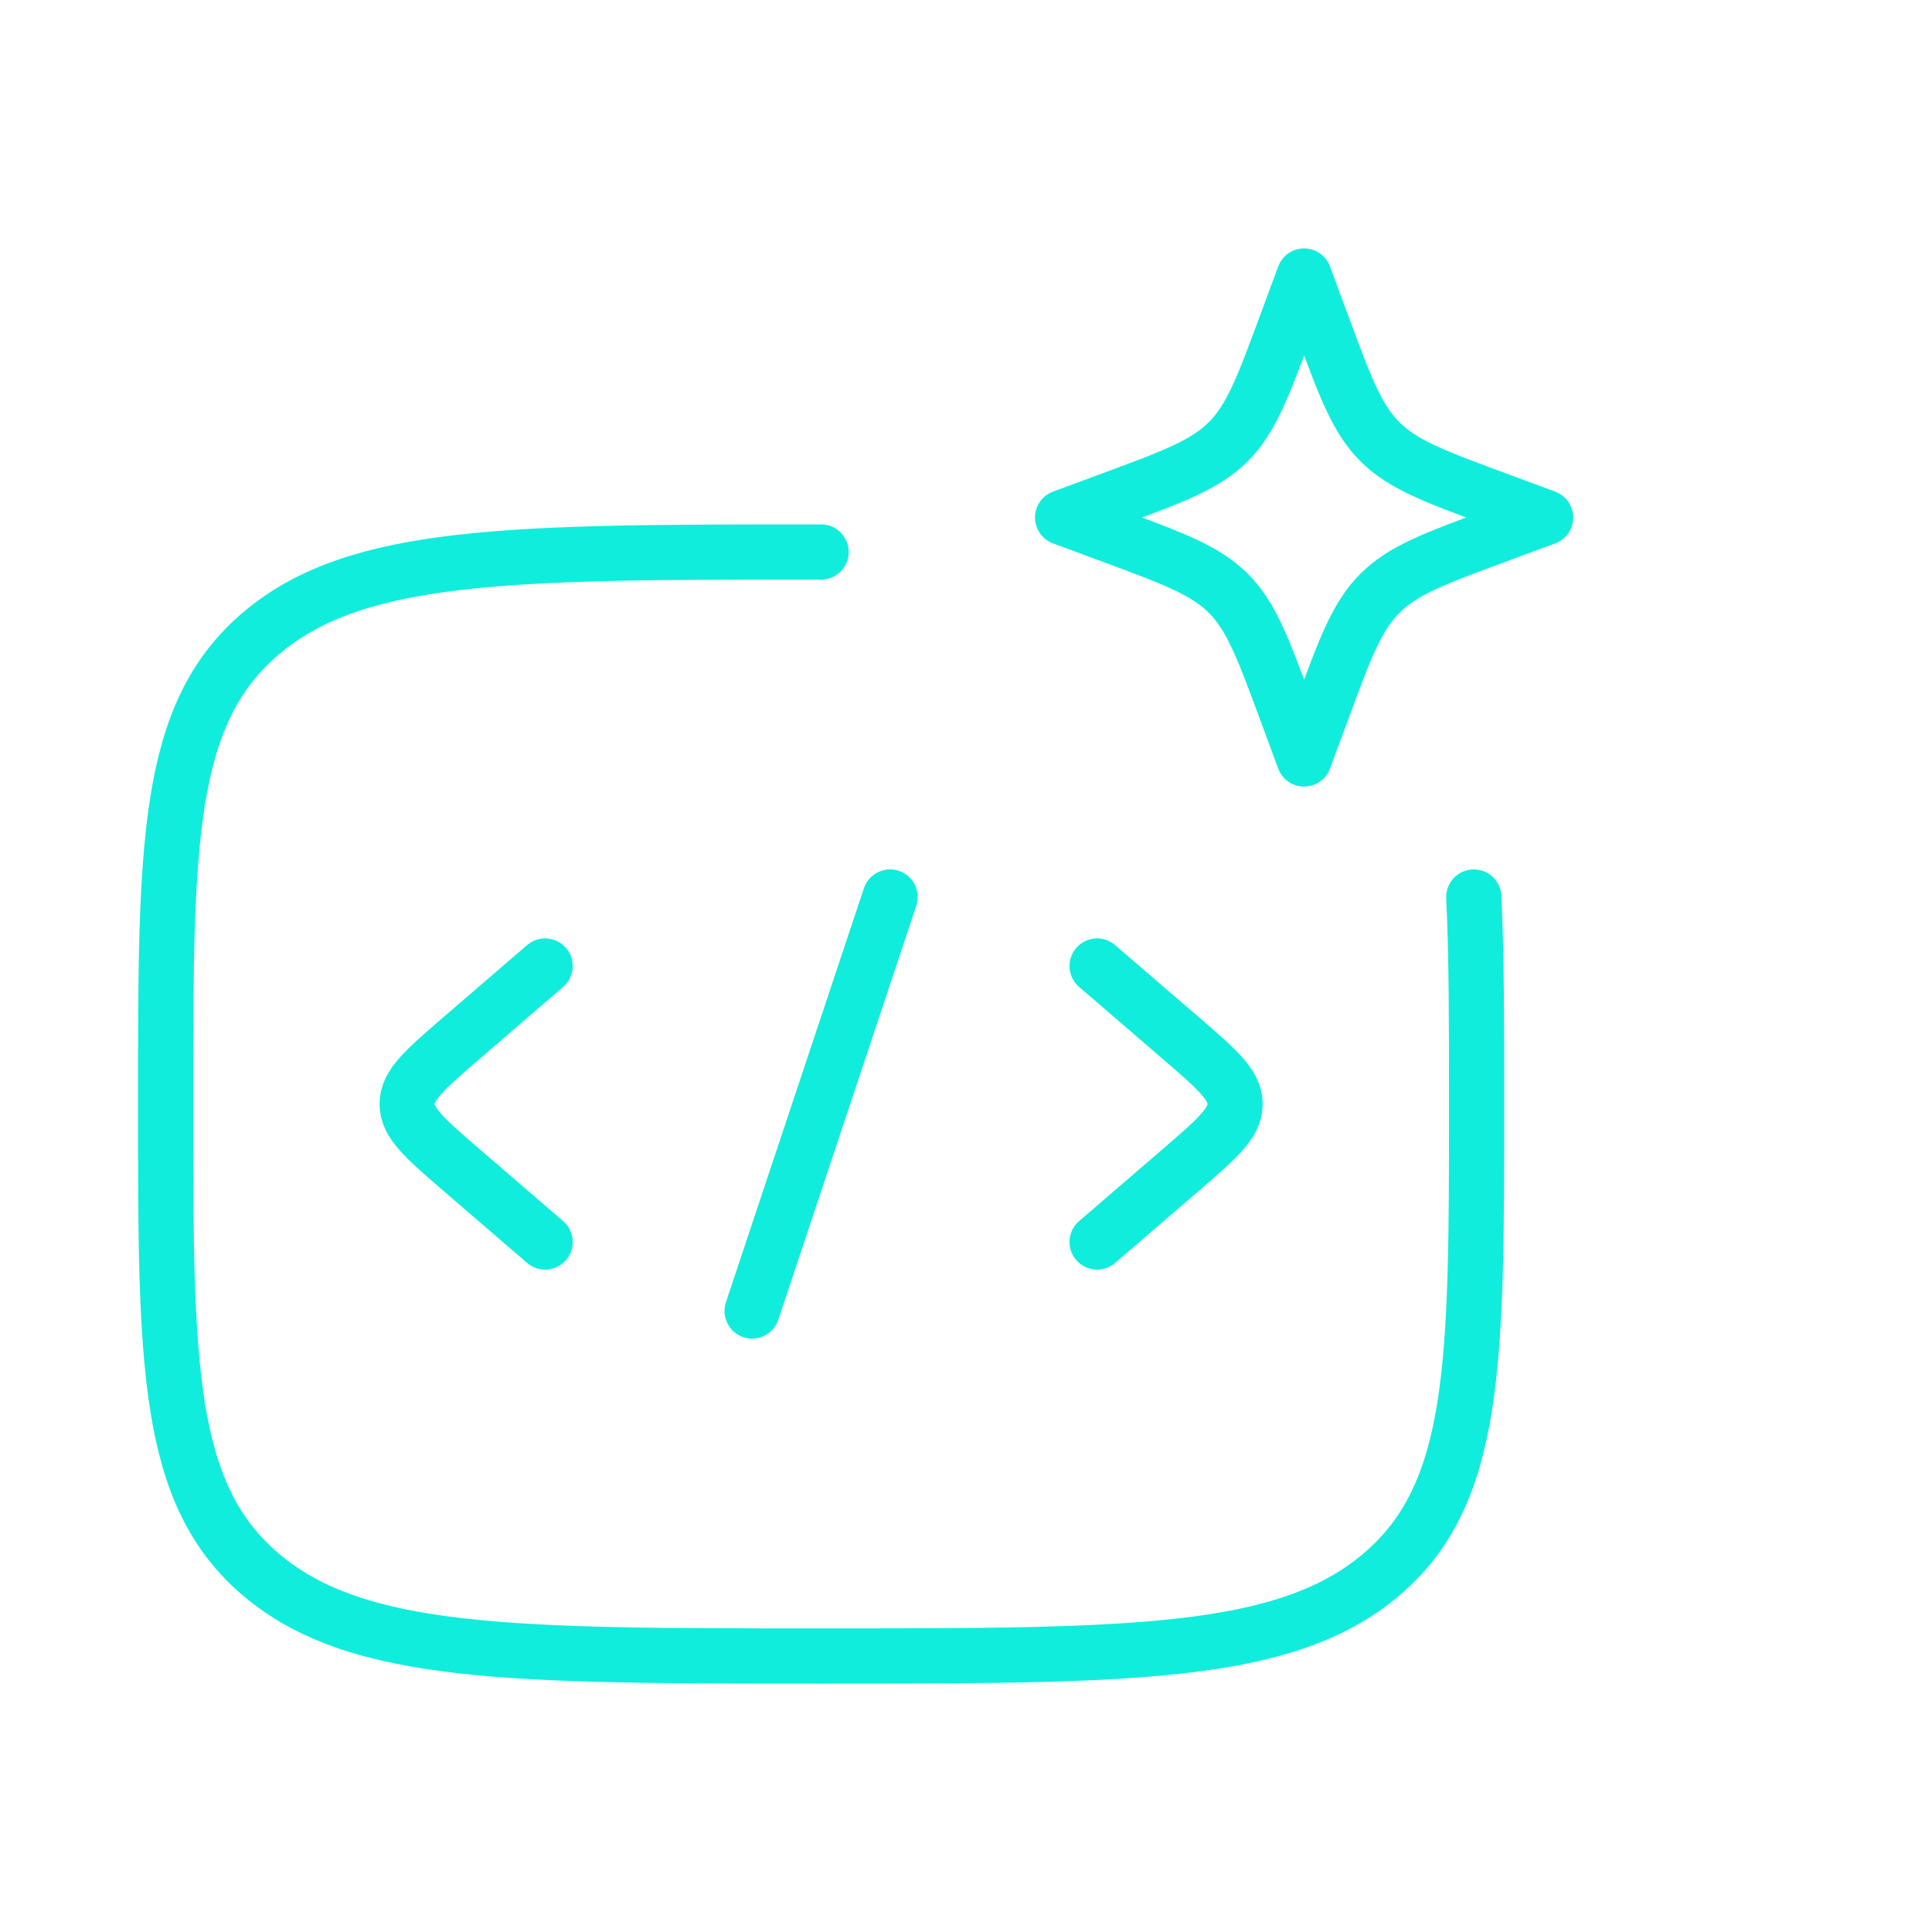 <svg width="70" height="70" viewBox="0 0 70 70" fill="none" xmlns="http://www.w3.org/2000/svg">
<path d="M29.75 20C18.555 20 12.955 20 9.477 22.93C6 25.86 6 30.573 6 40C6 49.428 6 54.142 9.477 57.07C12.955 59.998 18.552 60 29.75 60C40.945 60 46.545 60 50.023 57.07C53.5 54.14 53.5 49.428 53.5 40C53.5 37.075 53.5 34.605 53.398 32.5M47.25 10L47.895 11.742C48.74 14.027 49.163 15.17 49.995 16.003C50.83 16.837 51.972 17.26 54.258 18.105L56 18.75L54.258 19.395C51.972 20.24 50.83 20.663 49.998 21.495C49.163 22.33 48.74 23.473 47.895 25.758L47.25 27.5L46.605 25.758C45.76 23.473 45.337 22.33 44.505 21.497C43.67 20.663 42.528 20.24 40.242 19.395L38.5 18.75L40.242 18.105C42.528 17.26 43.67 16.837 44.502 16.005C45.337 15.17 45.76 14.027 46.605 11.742L47.25 10Z" stroke="#11EDDC" stroke-width="2" stroke-linecap="round" stroke-linejoin="round"/>
<path d="M39.75 35L42.818 37.642C44.105 38.755 44.75 39.31 44.75 40C44.75 40.69 44.105 41.245 42.818 42.358L39.75 45M19.75 35L16.683 37.642C15.395 38.755 14.75 39.31 14.75 40C14.75 40.69 15.395 41.245 16.683 42.358L19.75 45M32.25 32.5L27.25 47.5" stroke="#11EDDC" stroke-width="2" stroke-linecap="round" stroke-linejoin="round"/>
</svg>

